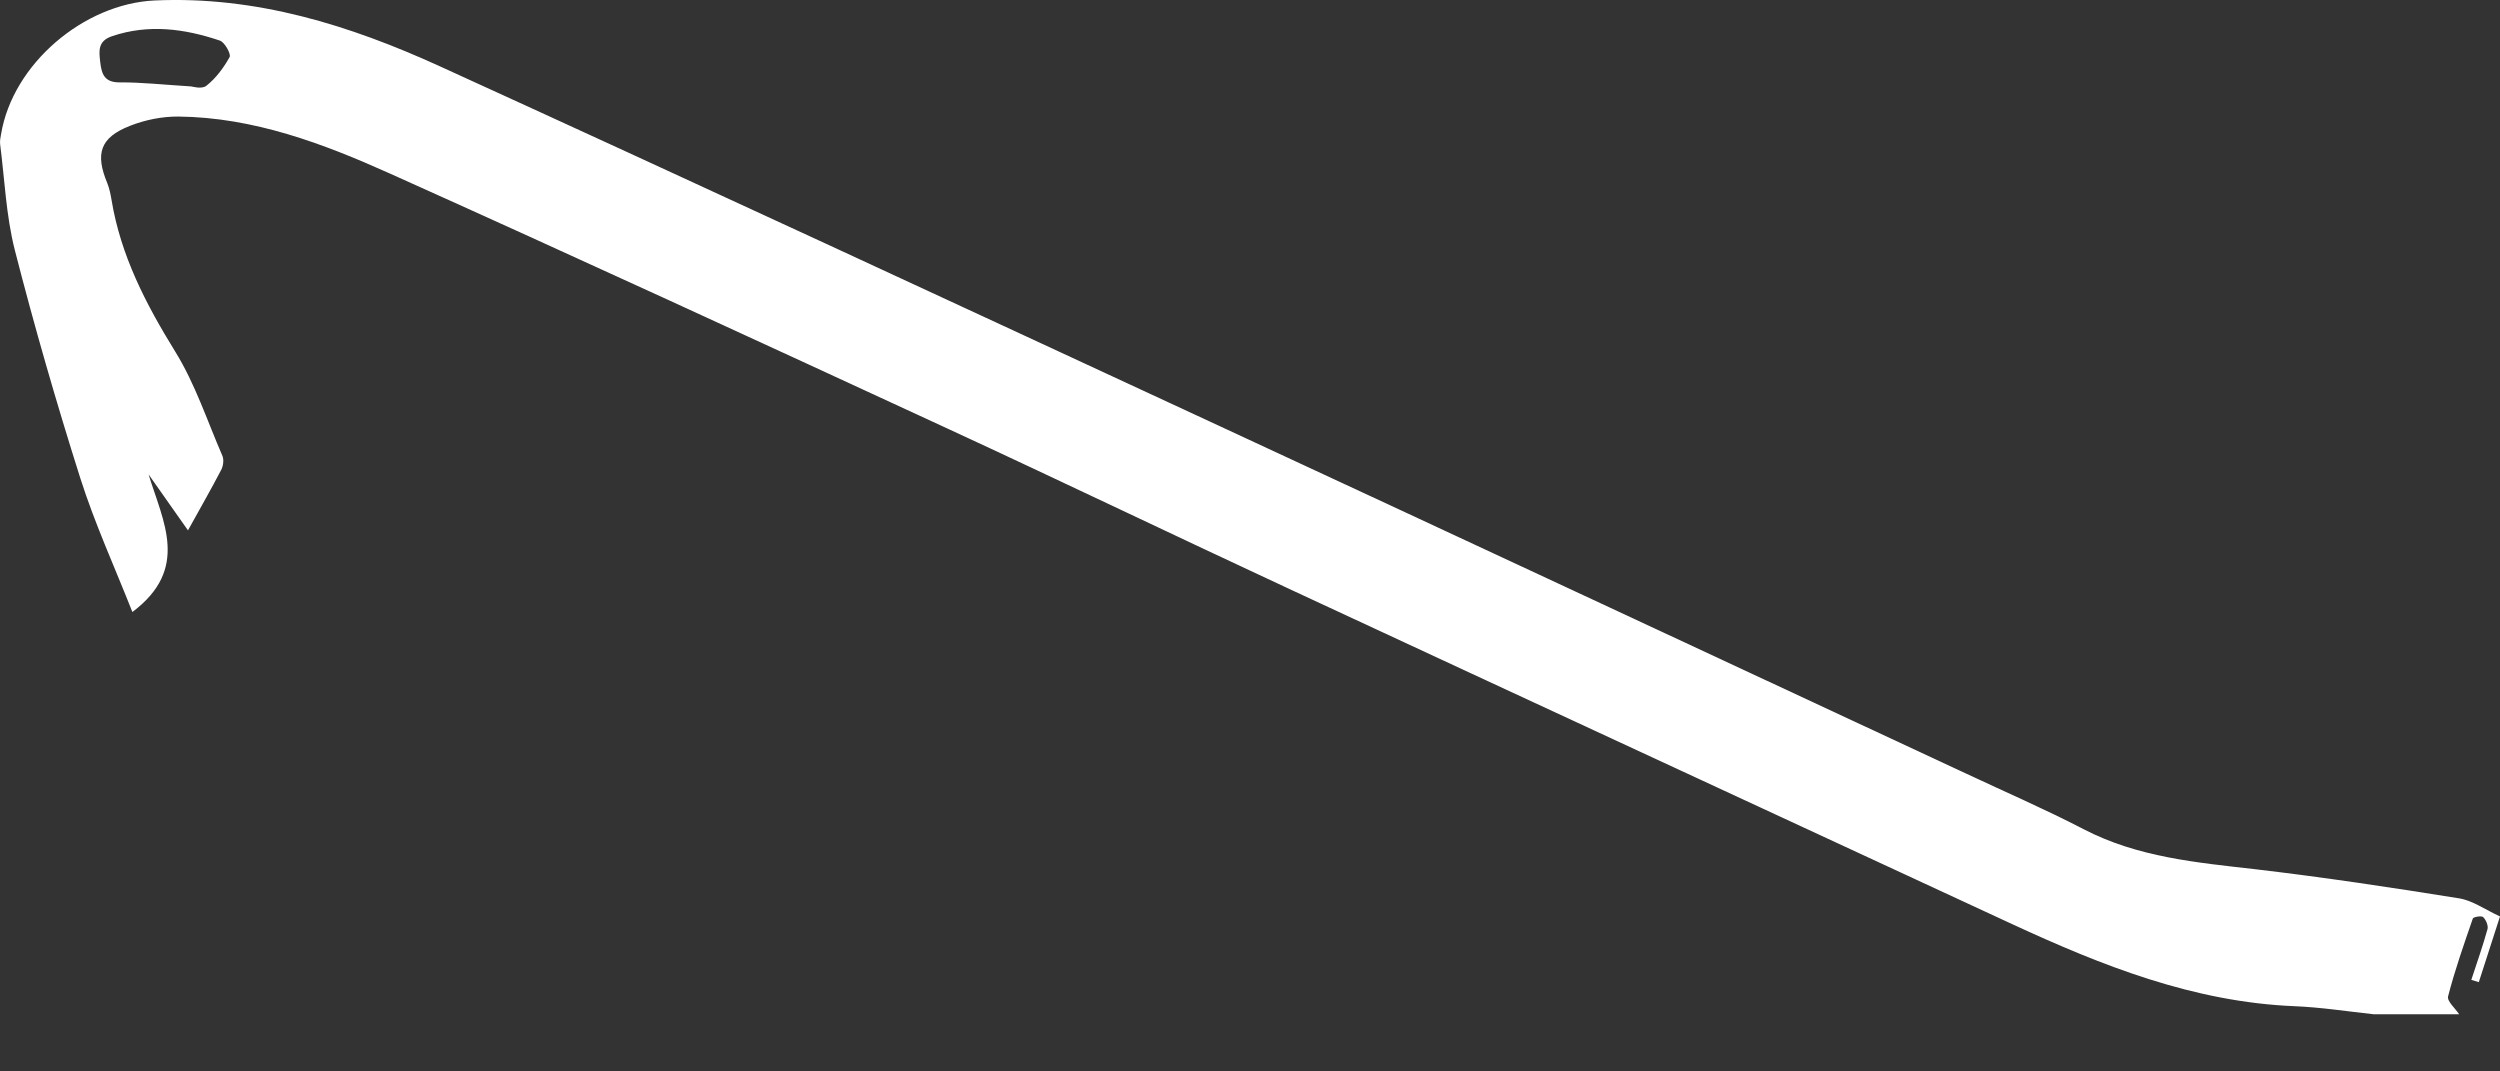 <svg width="21" height="9" viewBox="0 0 21 9" fill="none" xmlns="http://www.w3.org/2000/svg">
<rect x="0" y="0" width="21" height="9" fill="#333333" stroke="none"/>
<path d="M19.941 8.52C19.719 8.496 19.496 8.461 19.273 8.452C18.425 8.417 17.658 8.112 16.903 7.763C14.885 6.827 12.866 5.894 10.849 4.956C9.883 4.507 8.924 4.046 7.957 3.599C6.399 2.879 4.841 2.161 3.276 1.458C2.713 1.205 2.131 0.986 1.499 0.979C1.362 0.978 1.218 1.007 1.092 1.057C0.841 1.155 0.798 1.29 0.901 1.538C0.919 1.583 0.929 1.632 0.937 1.68C1.014 2.146 1.224 2.552 1.471 2.952C1.639 3.223 1.741 3.536 1.869 3.831C1.882 3.864 1.875 3.916 1.857 3.949C1.773 4.11 1.683 4.267 1.579 4.455C1.458 4.284 1.353 4.135 1.248 3.985C1.37 4.384 1.596 4.777 1.112 5.141C0.966 4.77 0.797 4.401 0.675 4.018C0.474 3.384 0.289 2.743 0.124 2.099C0.051 1.811 0.039 1.507 0.001 1.21C-0.002 1.183 0.004 1.154 0.009 1.127C0.107 0.537 0.703 0.032 1.298 0.004C2.151 -0.035 2.938 0.212 3.695 0.557C5.885 1.556 8.068 2.57 10.251 3.582C12.34 4.551 14.426 5.525 16.513 6.497C16.843 6.652 17.178 6.797 17.502 6.965C17.958 7.202 18.452 7.245 18.948 7.302C19.519 7.369 20.089 7.455 20.656 7.546C20.773 7.565 20.88 7.644 21 7.698C20.936 7.899 20.878 8.074 20.822 8.25C20.8 8.243 20.78 8.238 20.759 8.231C20.805 8.09 20.855 7.949 20.895 7.805C20.903 7.776 20.883 7.728 20.859 7.704C20.846 7.69 20.778 7.702 20.772 7.715C20.697 7.932 20.621 8.148 20.564 8.369C20.553 8.409 20.623 8.469 20.657 8.52C20.419 8.52 20.18 8.52 19.941 8.52ZM1.606 0.726C1.612 0.726 1.695 0.752 1.734 0.72C1.814 0.657 1.879 0.569 1.929 0.479C1.942 0.454 1.888 0.355 1.847 0.341C1.551 0.241 1.248 0.2 0.941 0.304C0.818 0.346 0.832 0.431 0.842 0.523C0.854 0.623 0.877 0.693 1.006 0.692C1.186 0.691 1.367 0.711 1.606 0.726Z" fill="white"/>
</svg>
